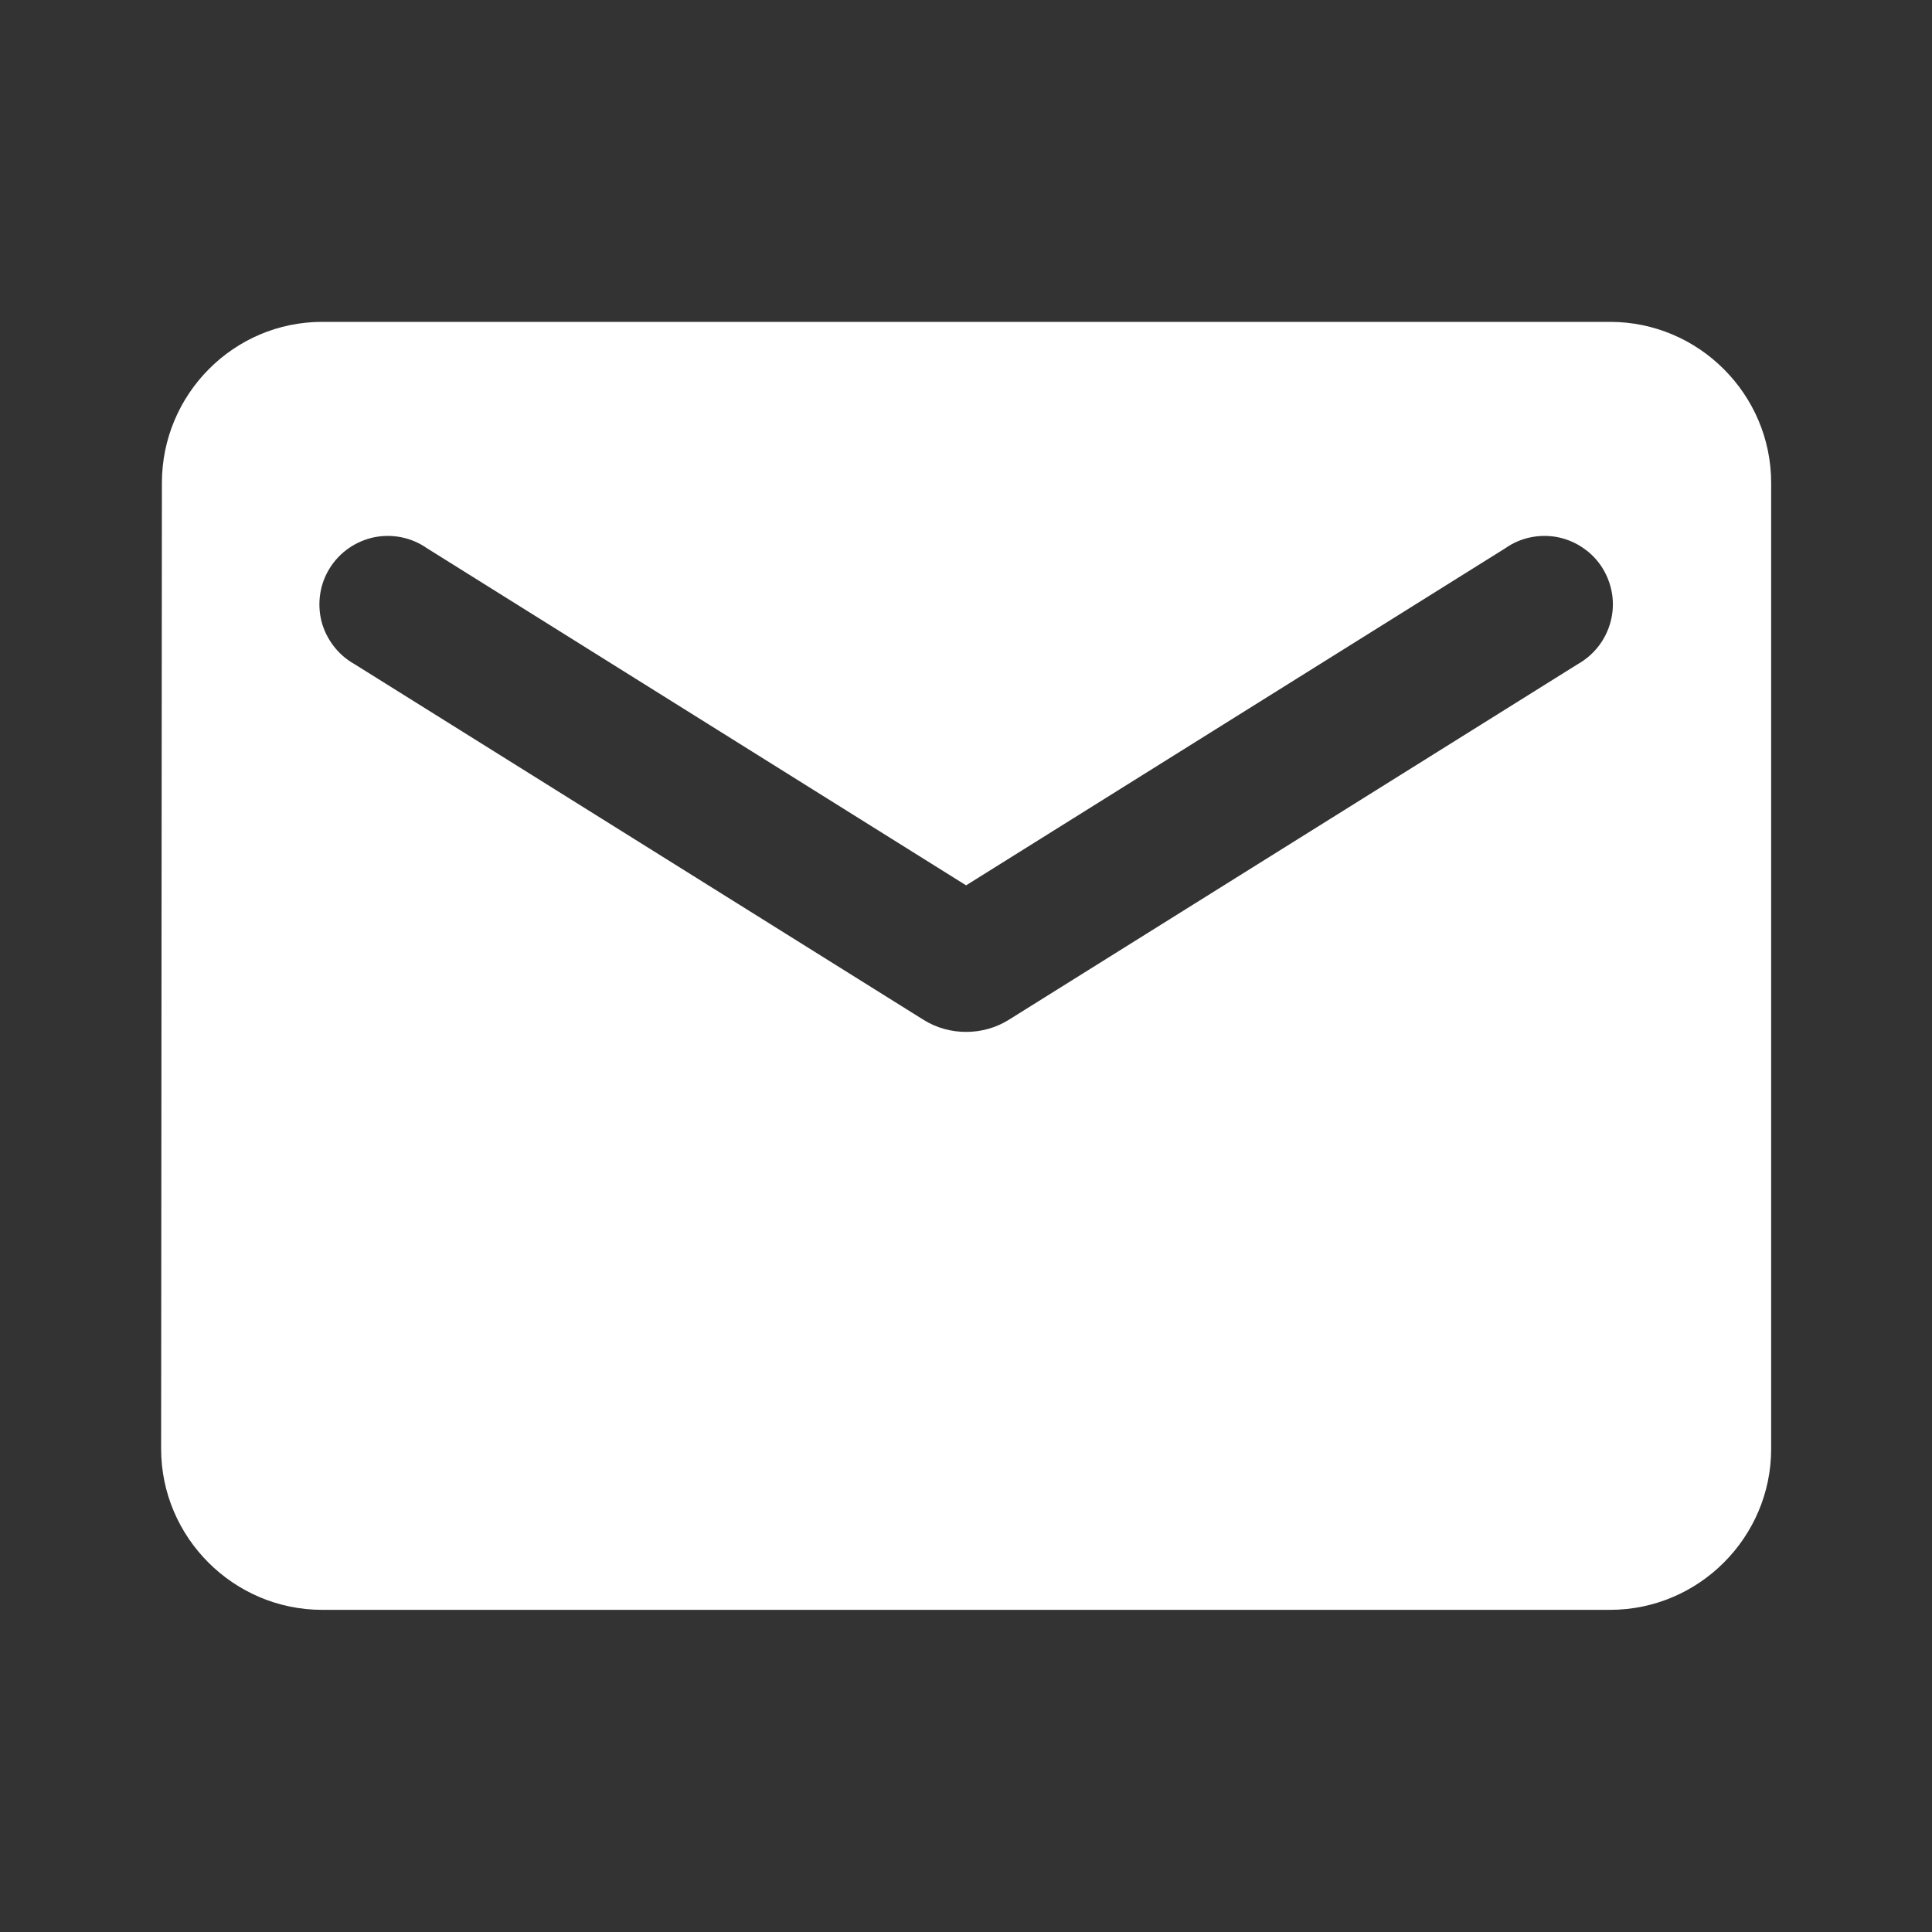 <svg width="20" height="20" viewBox="0 0 20 20" fill="none" xmlns="http://www.w3.org/2000/svg">
<rect x="0" y="0" width="20" height="20" fill="#333333" stroke="none"/>
<path d="M16.668 3.332H3.335C2.418 3.332 1.676 4.082 1.676 4.999L1.668 14.999C1.668 15.915 2.418 16.665 3.335 16.665H16.668C17.585 16.665 18.335 15.915 18.335 14.999V4.999C18.335 4.082 17.585 3.332 16.668 3.332ZM16.335 6.874L10.443 10.557C10.176 10.724 9.826 10.724 9.56 10.557L3.668 6.874C3.584 6.827 3.511 6.763 3.453 6.687C3.395 6.611 3.352 6.524 3.328 6.432C3.305 6.339 3.3 6.242 3.315 6.147C3.329 6.053 3.363 5.962 3.414 5.881C3.465 5.799 3.532 5.729 3.61 5.675C3.689 5.62 3.778 5.582 3.872 5.562C3.966 5.543 4.062 5.543 4.156 5.562C4.25 5.581 4.339 5.619 4.418 5.674L10.001 9.165L15.585 5.674C15.663 5.619 15.752 5.581 15.846 5.562C15.94 5.543 16.037 5.543 16.131 5.562C16.225 5.582 16.314 5.62 16.392 5.675C16.471 5.729 16.538 5.799 16.589 5.881C16.639 5.962 16.673 6.053 16.688 6.147C16.703 6.242 16.698 6.339 16.674 6.432C16.65 6.524 16.608 6.611 16.55 6.687C16.491 6.763 16.418 6.827 16.335 6.874Z" fill="white"/>
</svg>
